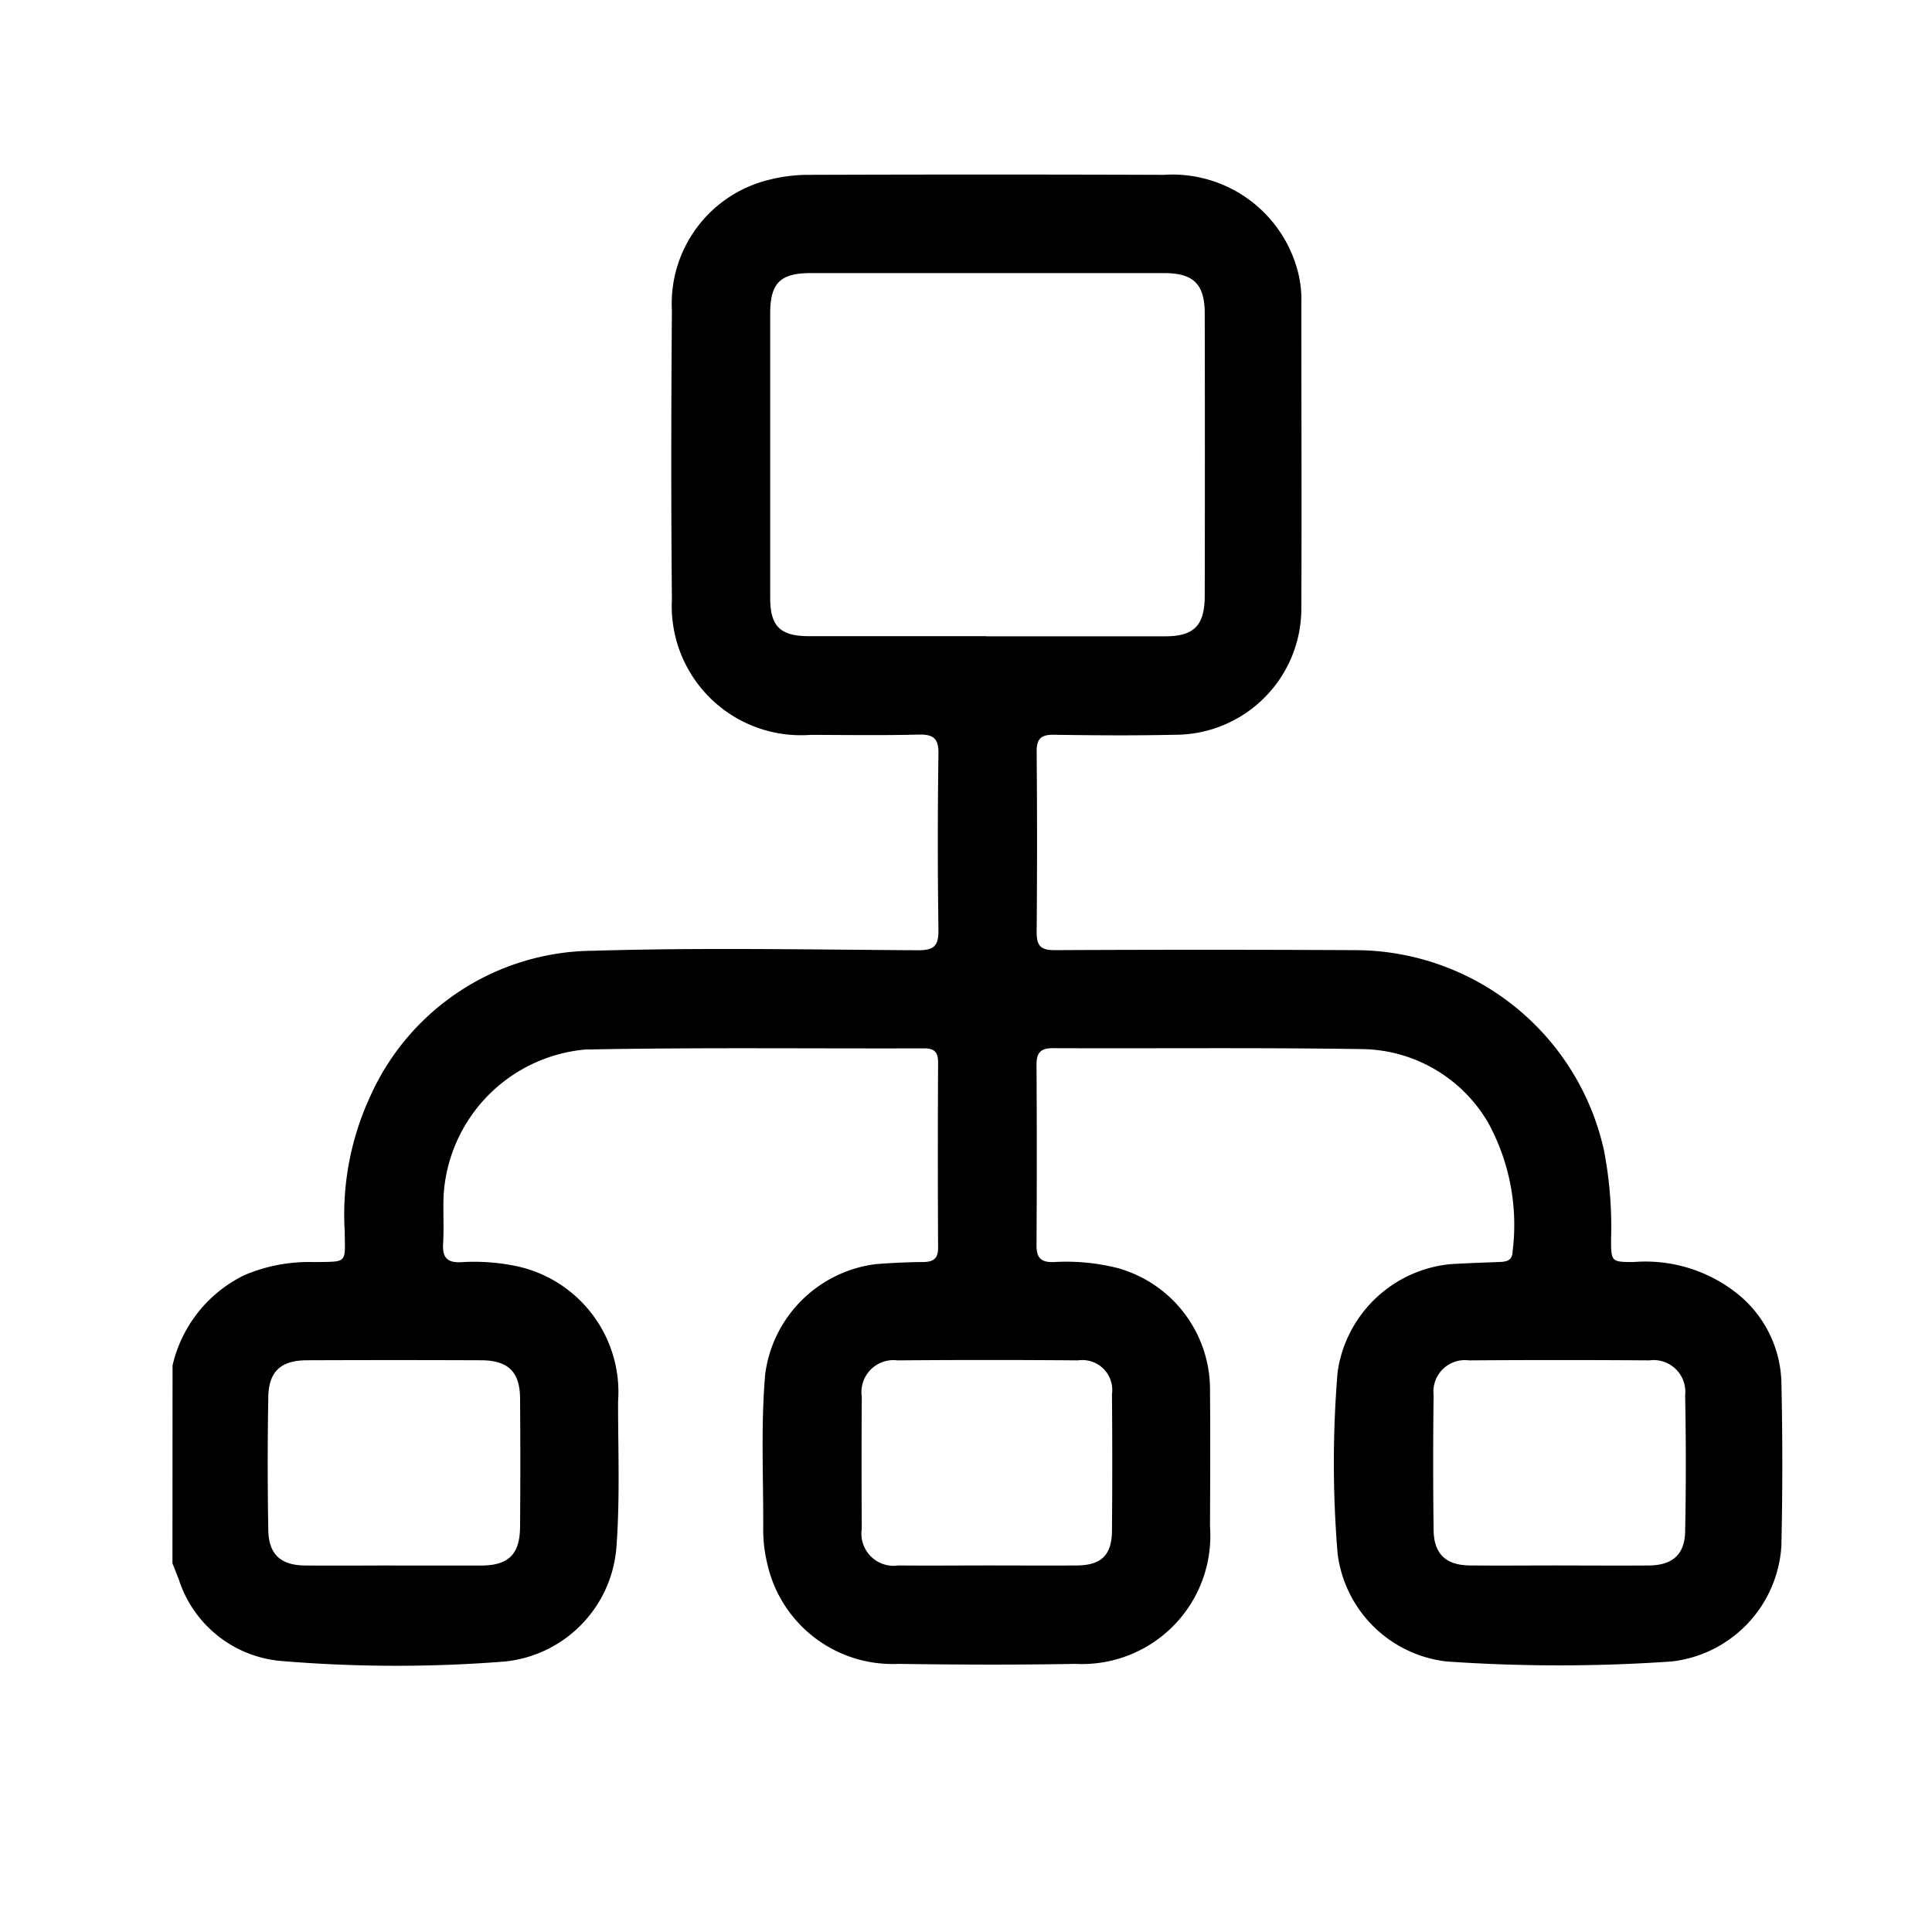 <svg xmlns="http://www.w3.org/2000/svg" width="54" height="54" viewBox="0 0 54 54">
  <g id="ic_count" transform="translate(-761.561 -160)">
    <rect id="Rectangle_5528" data-name="Rectangle 5528" width="54" height="54" transform="translate(761.561 160)" fill="#fff"/>
    <path id="Path_11405" data-name="Path 11405" d="M519.384,38.163a3.742,3.742,0,0,1,2.009-2.523,4.625,4.625,0,0,1,1.966-.364c.923-.018.85.058.836-.871a7.874,7.874,0,0,1,.711-3.755,6.879,6.879,0,0,1,6.239-4.076c3.025-.091,6.056-.032,9.084-.014.453,0,.569-.138.562-.575q-.035-2.457,0-4.915c.006-.434-.142-.548-.554-.538-1.009.026-2.019.01-3.028.008a3.609,3.609,0,0,1-3.868-3.788c-.026-2.692-.021-5.384,0-8.075a3.56,3.56,0,0,1,2.705-3.649,4.444,4.444,0,0,1,1.126-.141q4.959-.017,9.919,0a3.622,3.622,0,0,1,3.735,2.663,3.118,3.118,0,0,1,.108.911c0,2.838.012,5.676,0,8.515a3.531,3.531,0,0,1-3.531,3.561c-1.126.025-2.253.017-3.379,0-.356-.005-.491.1-.488.473q.021,2.523,0,5.047c0,.383.118.5.5.5q4.192-.021,8.383,0a7.137,7.137,0,0,1,6.972,5.589,11.255,11.255,0,0,1,.2,2.486c0,.634.007.643.632.642a4.116,4.116,0,0,1,2.974.948,3.287,3.287,0,0,1,1.154,2.382q.052,2.3,0,4.608a3.466,3.466,0,0,1-3.057,3.226,45.492,45.492,0,0,1-6.309,0,3.468,3.468,0,0,1-3.037-3.01,30.713,30.713,0,0,1,0-5.084,3.532,3.532,0,0,1,3.145-3.01c.452-.028.905-.043,1.357-.06.205-.007.385-.027.389-.3a5.948,5.948,0,0,0-.687-3.6,4.142,4.142,0,0,0-3.48-2.051c-2.9-.045-5.793-.014-8.69-.026-.351,0-.452.14-.45.471q.015,2.523,0,5.047c0,.345.129.467.466.461a5.87,5.87,0,0,1,1.783.162,3.524,3.524,0,0,1,2.6,3.453c.011,1.258.005,2.517,0,3.775a3.586,3.586,0,0,1-3.759,3.84c-1.652.03-3.306.023-4.959,0a3.586,3.586,0,0,1-3.658-2.807,4.018,4.018,0,0,1-.112-.912c.009-1.462-.071-2.925.056-4.385a3.567,3.567,0,0,1,3.091-3.069c.437-.034.876-.055,1.314-.059.285,0,.429-.087.427-.4q-.013-2.589,0-5.179c0-.28-.1-.394-.385-.393-3.16.01-6.321-.029-9.48.033a4.358,4.358,0,0,0-3.956,4.072c-.017.453.012.908-.014,1.36-.022.38.112.529.5.512a5.745,5.745,0,0,1,1.613.124,3.6,3.6,0,0,1,2.777,3.777c0,1.36.056,2.72-.047,4.079a3.481,3.481,0,0,1-3.107,3.18,38.62,38.62,0,0,1-6.308-.018,3.3,3.3,0,0,1-2.816-2.278c-.06-.149-.118-.3-.177-.447Zm22.743-20.378c1.667,0,3.334,0,5,0,.806,0,1.1-.3,1.107-1.115q.008-3.948,0-7.9c0-.831-.313-1.137-1.143-1.137q-4.935,0-9.87,0c-.852,0-1.132.28-1.133,1.13q0,3.971,0,7.94c0,.8.275,1.077,1.081,1.078,1.653,0,3.3,0,4.957,0M525.578,43.758c.8,0,1.608,0,2.411,0,.784,0,1.1-.307,1.108-1.079q.014-1.8,0-3.594c-.006-.742-.332-1.061-1.084-1.065q-2.433-.01-4.866,0c-.731,0-1.074.309-1.087,1.024q-.033,1.862,0,3.725c.011.674.349.981,1.021.987.833.008,1.666,0,2.5,0m32.565,0c.833,0,1.666.006,2.5,0,.656-.006,1-.3,1.015-.946q.038-1.9,0-3.813a.885.885,0,0,0-1-.974q-2.52-.018-5.04,0a.881.881,0,0,0-.99.976q-.025,1.884,0,3.77c.009.669.346.98,1.019.986.833.008,1.666,0,2.5,0m-15.979,0c.834,0,1.668.007,2.5,0,.671-.007.964-.291.97-.966q.016-1.91,0-3.818a.838.838,0,0,0-.952-.948q-2.523-.021-5.046,0a.894.894,0,0,0-.995,1.017q-.012,1.842,0,3.686a.9.9,0,0,0,1.022,1.029c.833.008,1.667,0,2.5,0" transform="translate(247 160)"/>
  </g>
</svg>
